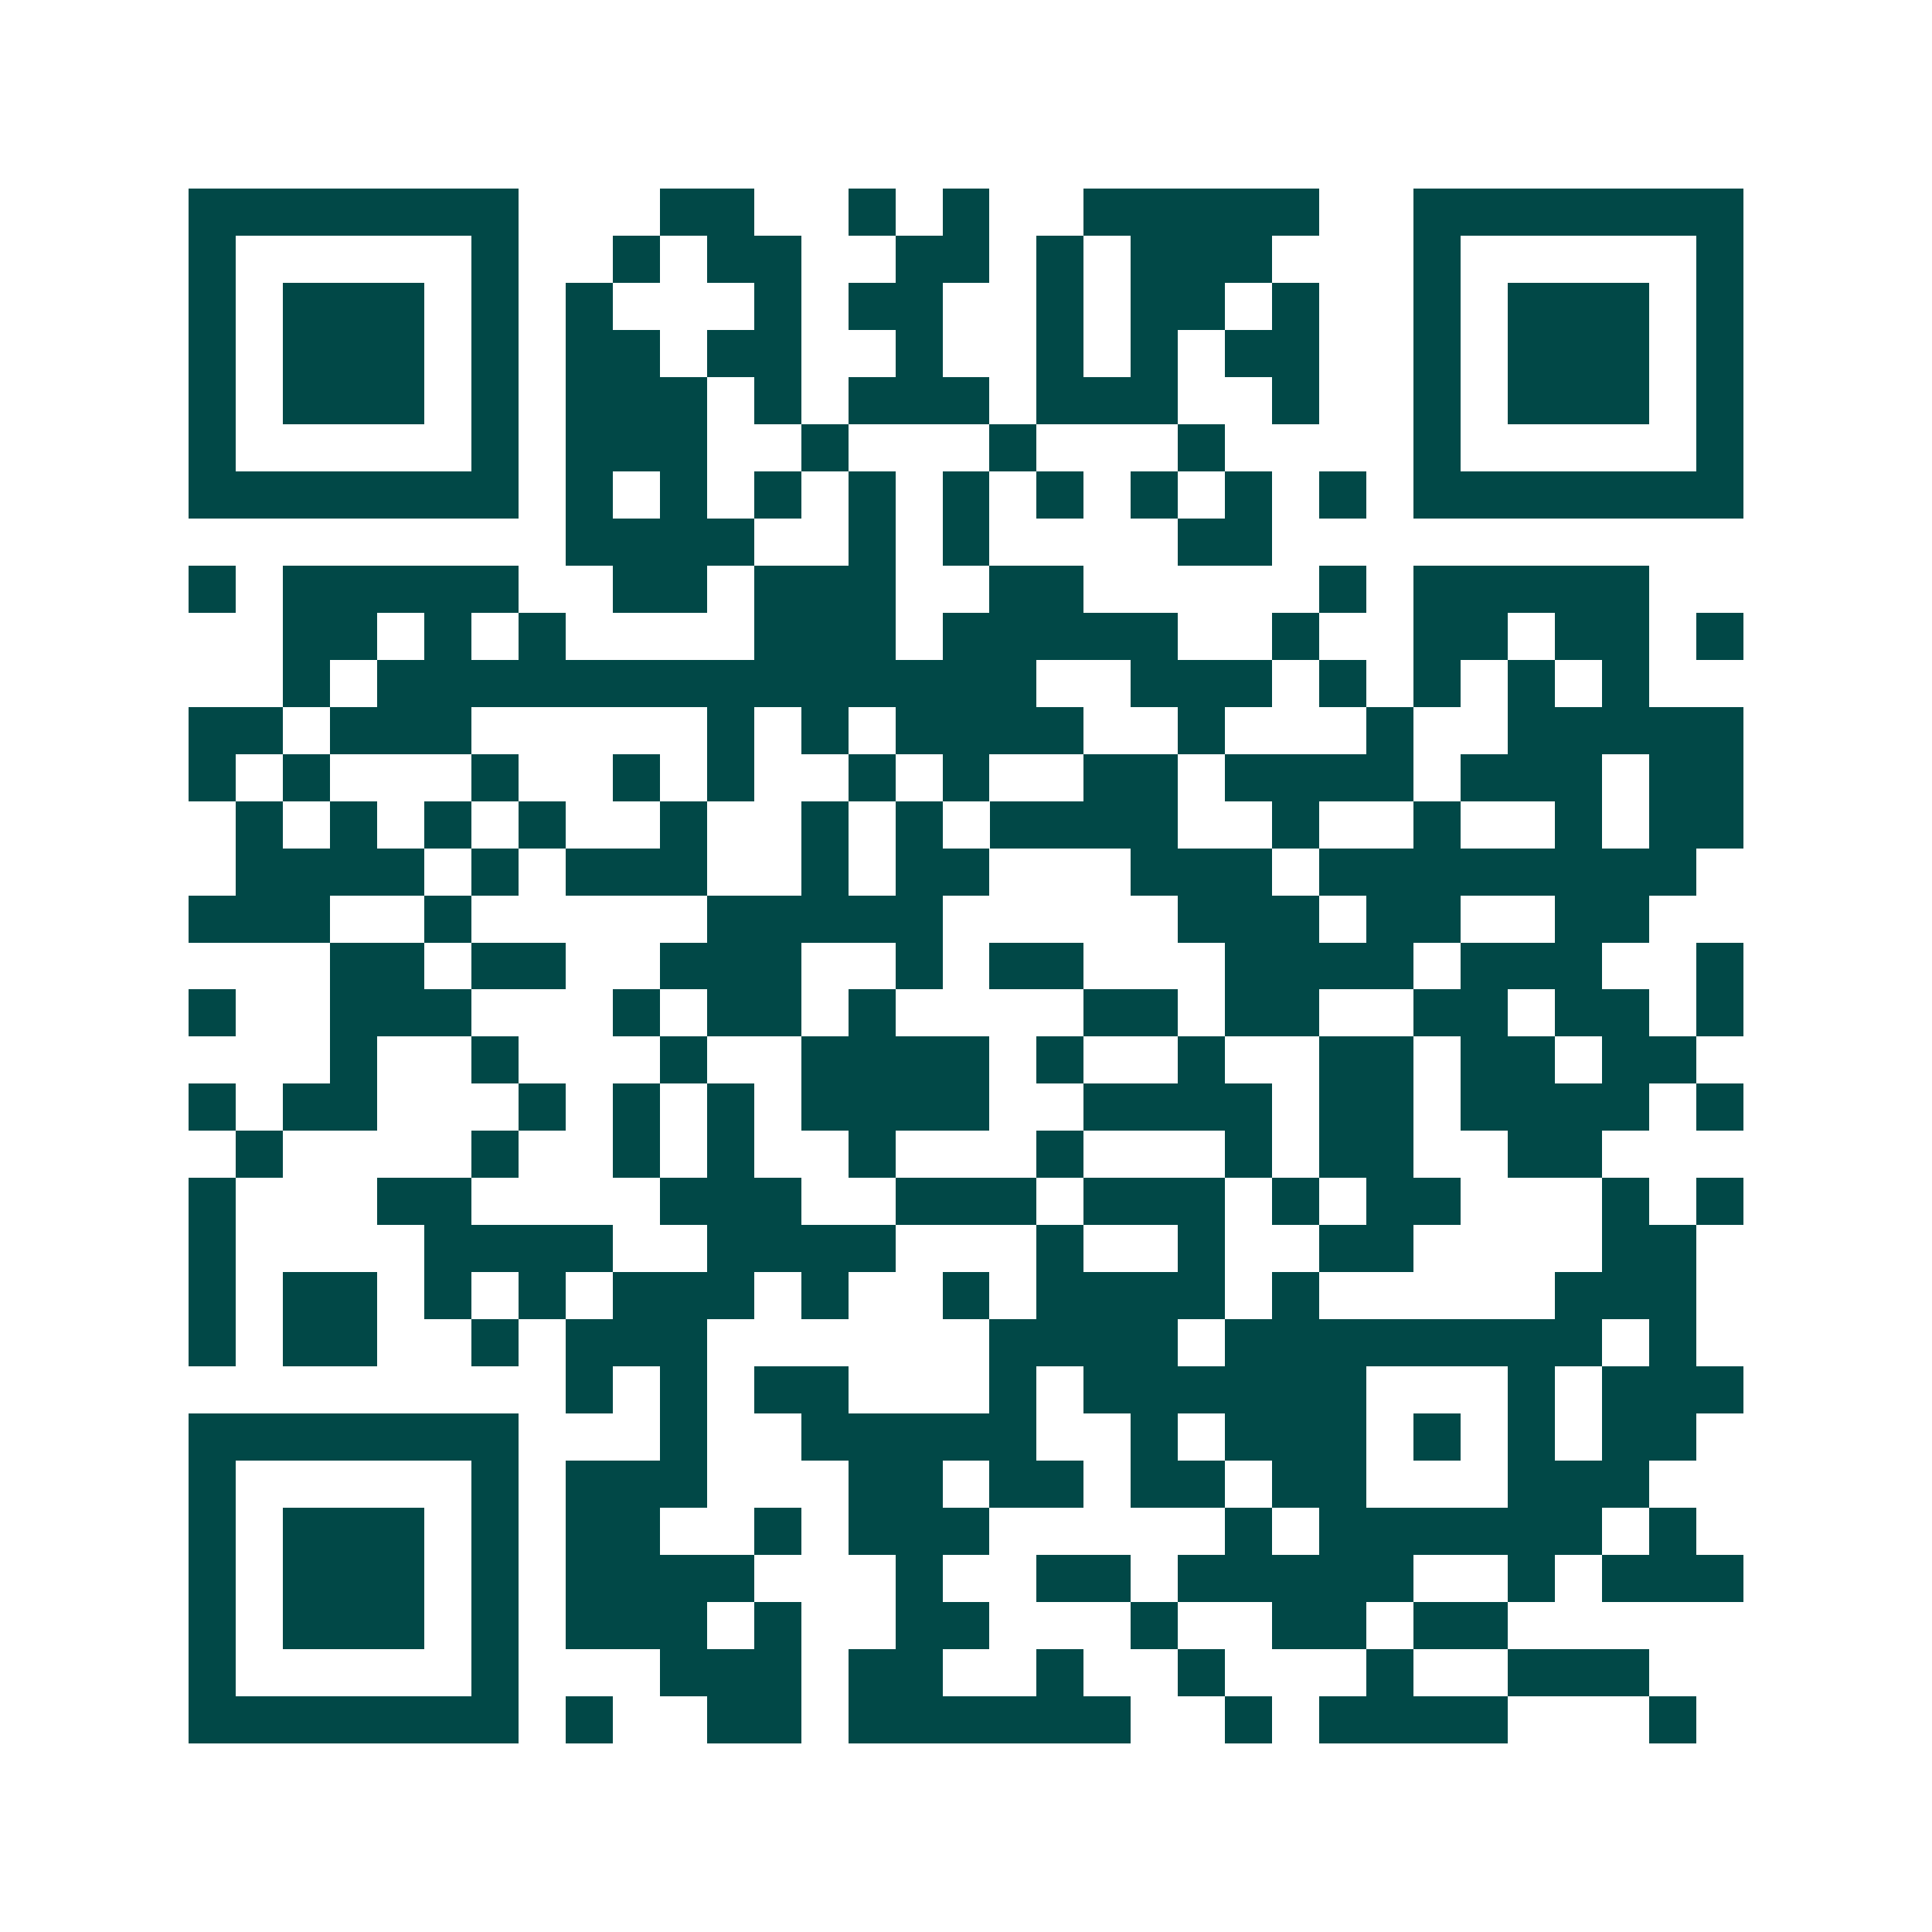 <svg xmlns="http://www.w3.org/2000/svg" width="200" height="200" viewBox="0 0 41 41" shape-rendering="crispEdges"><path fill="#ffffff" d="M0 0h41v41H0z"/><path stroke="#014847" d="M4 4.5h7m3 0h2m2 0h1m1 0h1m2 0h5m2 0h7M4 5.5h1m5 0h1m2 0h1m1 0h2m2 0h2m1 0h1m1 0h3m3 0h1m5 0h1M4 6.5h1m1 0h3m1 0h1m1 0h1m3 0h1m1 0h2m2 0h1m1 0h2m1 0h1m2 0h1m1 0h3m1 0h1M4 7.5h1m1 0h3m1 0h1m1 0h2m1 0h2m2 0h1m2 0h1m1 0h1m1 0h2m2 0h1m1 0h3m1 0h1M4 8.5h1m1 0h3m1 0h1m1 0h3m1 0h1m1 0h3m1 0h3m2 0h1m2 0h1m1 0h3m1 0h1M4 9.5h1m5 0h1m1 0h3m2 0h1m3 0h1m3 0h1m4 0h1m5 0h1M4 10.5h7m1 0h1m1 0h1m1 0h1m1 0h1m1 0h1m1 0h1m1 0h1m1 0h1m1 0h1m1 0h7M12 11.5h4m2 0h1m1 0h1m4 0h2M4 12.5h1m1 0h5m2 0h2m1 0h3m2 0h2m5 0h1m1 0h5M6 13.5h2m1 0h1m1 0h1m4 0h3m1 0h5m2 0h1m2 0h2m1 0h2m1 0h1M6 14.5h1m1 0h14m2 0h3m1 0h1m1 0h1m1 0h1m1 0h1M4 15.5h2m1 0h3m5 0h1m1 0h1m1 0h4m2 0h1m3 0h1m2 0h5M4 16.5h1m1 0h1m3 0h1m2 0h1m1 0h1m2 0h1m1 0h1m2 0h2m1 0h4m1 0h3m1 0h2M5 17.5h1m1 0h1m1 0h1m1 0h1m2 0h1m2 0h1m1 0h1m1 0h4m2 0h1m2 0h1m2 0h1m1 0h2M5 18.5h4m1 0h1m1 0h3m2 0h1m1 0h2m3 0h3m1 0h8M4 19.5h3m2 0h1m5 0h5m5 0h3m1 0h2m2 0h2M7 20.5h2m1 0h2m2 0h3m2 0h1m1 0h2m3 0h4m1 0h3m2 0h1M4 21.5h1m2 0h3m3 0h1m1 0h2m1 0h1m4 0h2m1 0h2m2 0h2m1 0h2m1 0h1M7 22.5h1m2 0h1m3 0h1m2 0h4m1 0h1m2 0h1m2 0h2m1 0h2m1 0h2M4 23.5h1m1 0h2m3 0h1m1 0h1m1 0h1m1 0h4m2 0h4m1 0h2m1 0h4m1 0h1M5 24.5h1m4 0h1m2 0h1m1 0h1m2 0h1m3 0h1m3 0h1m1 0h2m2 0h2M4 25.5h1m3 0h2m4 0h3m2 0h3m1 0h3m1 0h1m1 0h2m3 0h1m1 0h1M4 26.5h1m4 0h4m2 0h4m3 0h1m2 0h1m2 0h2m4 0h2M4 27.5h1m1 0h2m1 0h1m1 0h1m1 0h3m1 0h1m2 0h1m1 0h4m1 0h1m5 0h3M4 28.5h1m1 0h2m2 0h1m1 0h3m6 0h4m1 0h8m1 0h1M12 29.5h1m1 0h1m1 0h2m3 0h1m1 0h6m3 0h1m1 0h3M4 30.5h7m3 0h1m2 0h5m2 0h1m1 0h3m1 0h1m1 0h1m1 0h2M4 31.5h1m5 0h1m1 0h3m3 0h2m1 0h2m1 0h2m1 0h2m3 0h3M4 32.5h1m1 0h3m1 0h1m1 0h2m2 0h1m1 0h3m5 0h1m1 0h6m1 0h1M4 33.5h1m1 0h3m1 0h1m1 0h4m3 0h1m2 0h2m1 0h5m2 0h1m1 0h3M4 34.5h1m1 0h3m1 0h1m1 0h3m1 0h1m2 0h2m3 0h1m2 0h2m1 0h2M4 35.5h1m5 0h1m3 0h3m1 0h2m2 0h1m2 0h1m3 0h1m2 0h3M4 36.5h7m1 0h1m2 0h2m1 0h6m2 0h1m1 0h4m3 0h1"/></svg>
